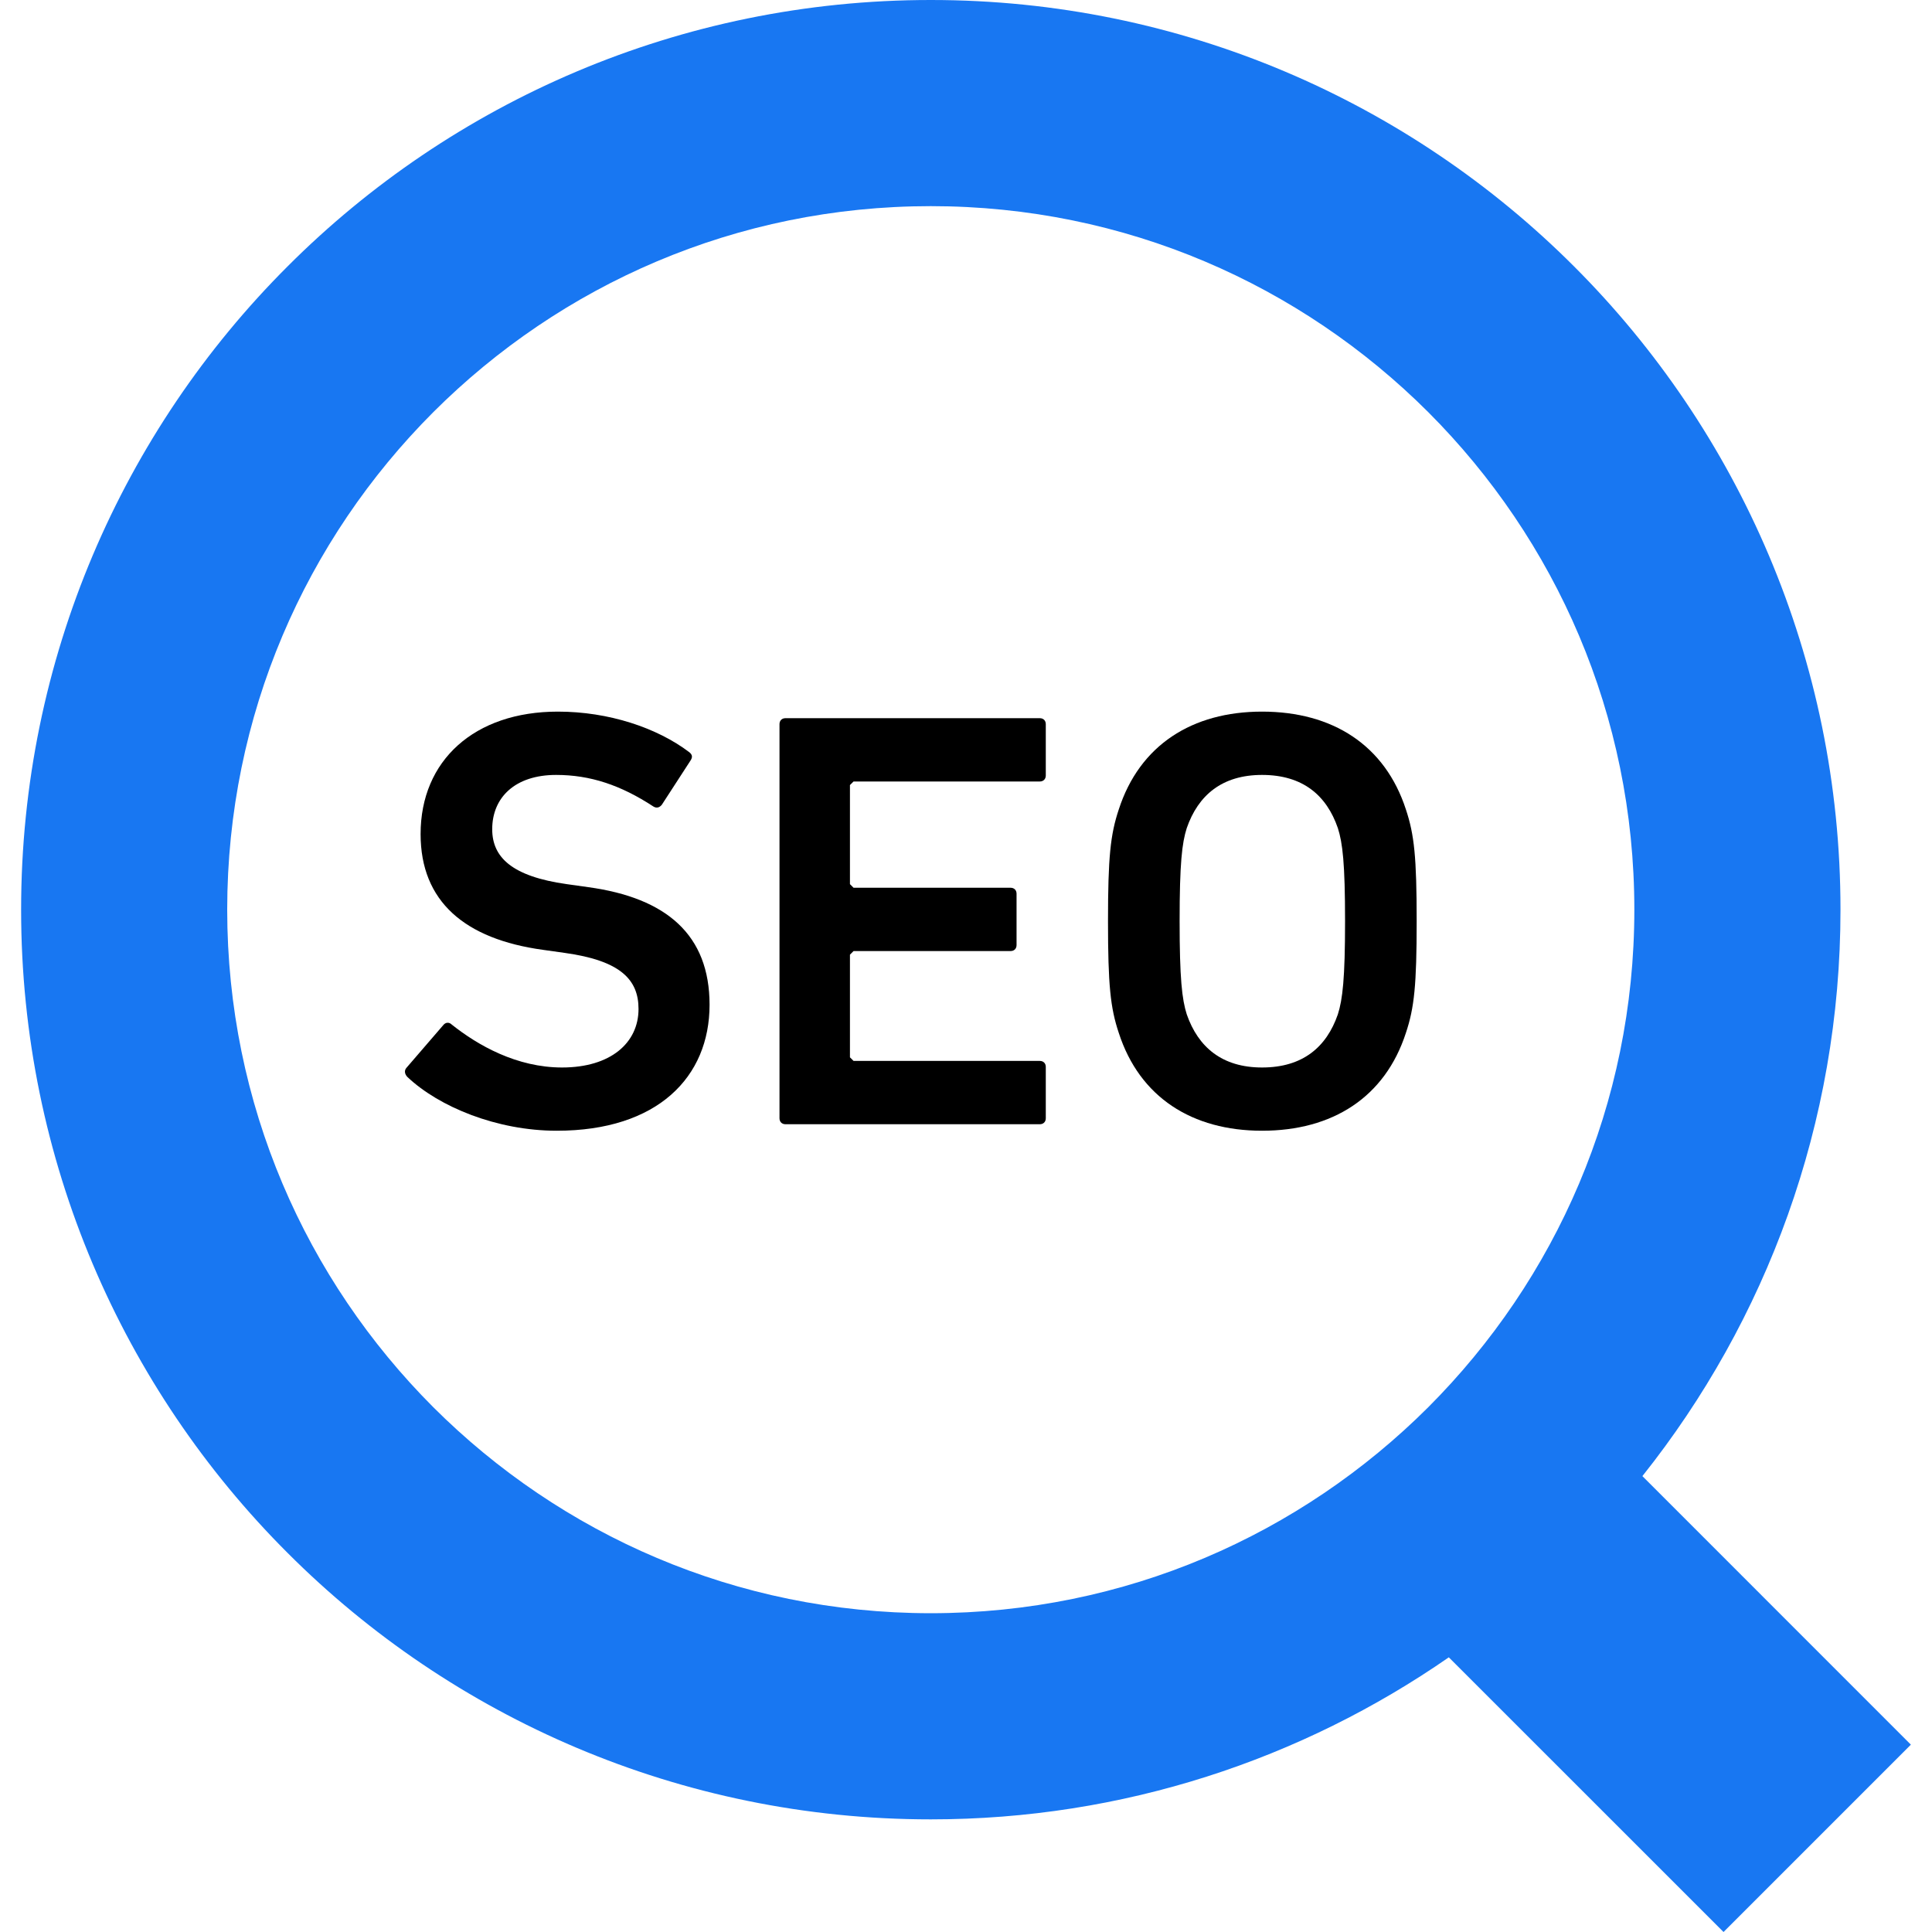 <svg width="30" height="30" viewBox="0 0 30 30" fill="none" xmlns="http://www.w3.org/2000/svg">
<g clip-path="url(#clip0_1742_34)">
<g clip-path="url(#clip1_1742_34)">
<path d="M25.503 22.921C27.425 20.508 28.58 17.447 28.579 14.125C28.58 10.23 26.995 6.688 24.442 4.137C21.89 1.583 18.349 -0.001 14.453 4.15866e-07C10.557 -0.001 7.016 1.583 4.465 4.137C1.911 6.688 0.327 10.23 0.328 14.125C0.327 18.02 1.911 21.562 4.465 24.113C7.016 26.667 10.558 28.252 14.453 28.251C17.439 28.252 20.214 27.318 22.497 25.735L26.763 30L29.672 27.091L25.503 22.921ZM22.178 21.851C20.196 23.829 17.475 25.049 14.453 25.05C11.431 25.049 8.71 23.829 6.728 21.851C4.748 19.868 3.529 17.147 3.528 14.125C3.529 11.103 4.748 8.382 6.728 6.4C8.71 4.421 11.431 3.201 14.453 3.201C17.475 3.201 20.196 4.421 22.178 6.4C24.158 8.382 25.378 11.104 25.378 14.125C25.378 17.147 24.158 19.868 22.178 21.851Z" fill="#1877F2"/>
<path d="M9.136 13.776L8.802 13.729C7.949 13.609 7.643 13.312 7.643 12.876C7.643 12.385 7.996 12.033 8.635 12.033C9.164 12.033 9.637 12.19 10.147 12.524C10.193 12.552 10.239 12.543 10.277 12.496L10.722 11.81C10.759 11.754 10.749 11.717 10.703 11.68C10.202 11.3 9.451 11.05 8.663 11.05C7.365 11.05 6.531 11.81 6.531 12.951C6.531 13.998 7.217 14.582 8.431 14.749L8.765 14.796C9.637 14.916 9.915 15.213 9.915 15.667C9.915 16.196 9.479 16.576 8.728 16.576C8.024 16.576 7.421 16.233 7.013 15.908C6.976 15.871 6.92 15.871 6.883 15.918L6.308 16.585C6.271 16.631 6.29 16.687 6.327 16.724C6.818 17.188 7.717 17.558 8.645 17.558C10.212 17.558 11.018 16.724 11.018 15.602C11.018 14.517 10.351 13.943 9.136 13.776Z" fill="black"/>
<path d="M16.146 11.152H12.197C12.141 11.152 12.104 11.189 12.104 11.245V17.364C12.104 17.42 12.141 17.457 12.197 17.457H16.146C16.202 17.457 16.239 17.42 16.239 17.364V16.567C16.239 16.511 16.202 16.474 16.146 16.474H13.254L13.198 16.418V14.824L13.254 14.768H15.692C15.748 14.768 15.785 14.731 15.785 14.675V13.878C15.785 13.822 15.748 13.785 15.692 13.785H13.254L13.198 13.729V12.19L13.254 12.135H16.146C16.202 12.135 16.239 12.097 16.239 12.042V11.245C16.239 11.189 16.202 11.152 16.146 11.152Z" fill="black"/>
<path d="M19.597 11.05C18.512 11.05 17.696 11.569 17.372 12.57C17.242 12.96 17.205 13.312 17.205 14.304C17.205 15.296 17.242 15.649 17.372 16.038C17.696 17.04 18.512 17.558 19.597 17.558C20.691 17.558 21.506 17.04 21.831 16.038C21.961 15.649 21.998 15.296 21.998 14.304C21.998 13.312 21.961 12.96 21.831 12.57C21.506 11.569 20.691 11.05 19.597 11.05ZM20.774 15.751C20.598 16.26 20.228 16.576 19.597 16.576C18.976 16.576 18.605 16.26 18.428 15.751C18.354 15.519 18.317 15.194 18.317 14.304C18.317 13.405 18.354 13.089 18.428 12.858C18.605 12.348 18.976 12.033 19.597 12.033C20.228 12.033 20.598 12.348 20.774 12.858C20.848 13.089 20.886 13.405 20.886 14.304C20.886 15.194 20.848 15.519 20.774 15.751Z" fill="black"/>
</g>
</g>
<defs>
<clipPath id="clip0_1742_34">
<rect width="30" height="30" fill="white"/>
</clipPath>
<clipPath id="clip1_1742_34">
<rect width="30" height="30" fill="white"/>
</clipPath>
</defs>
</svg>

